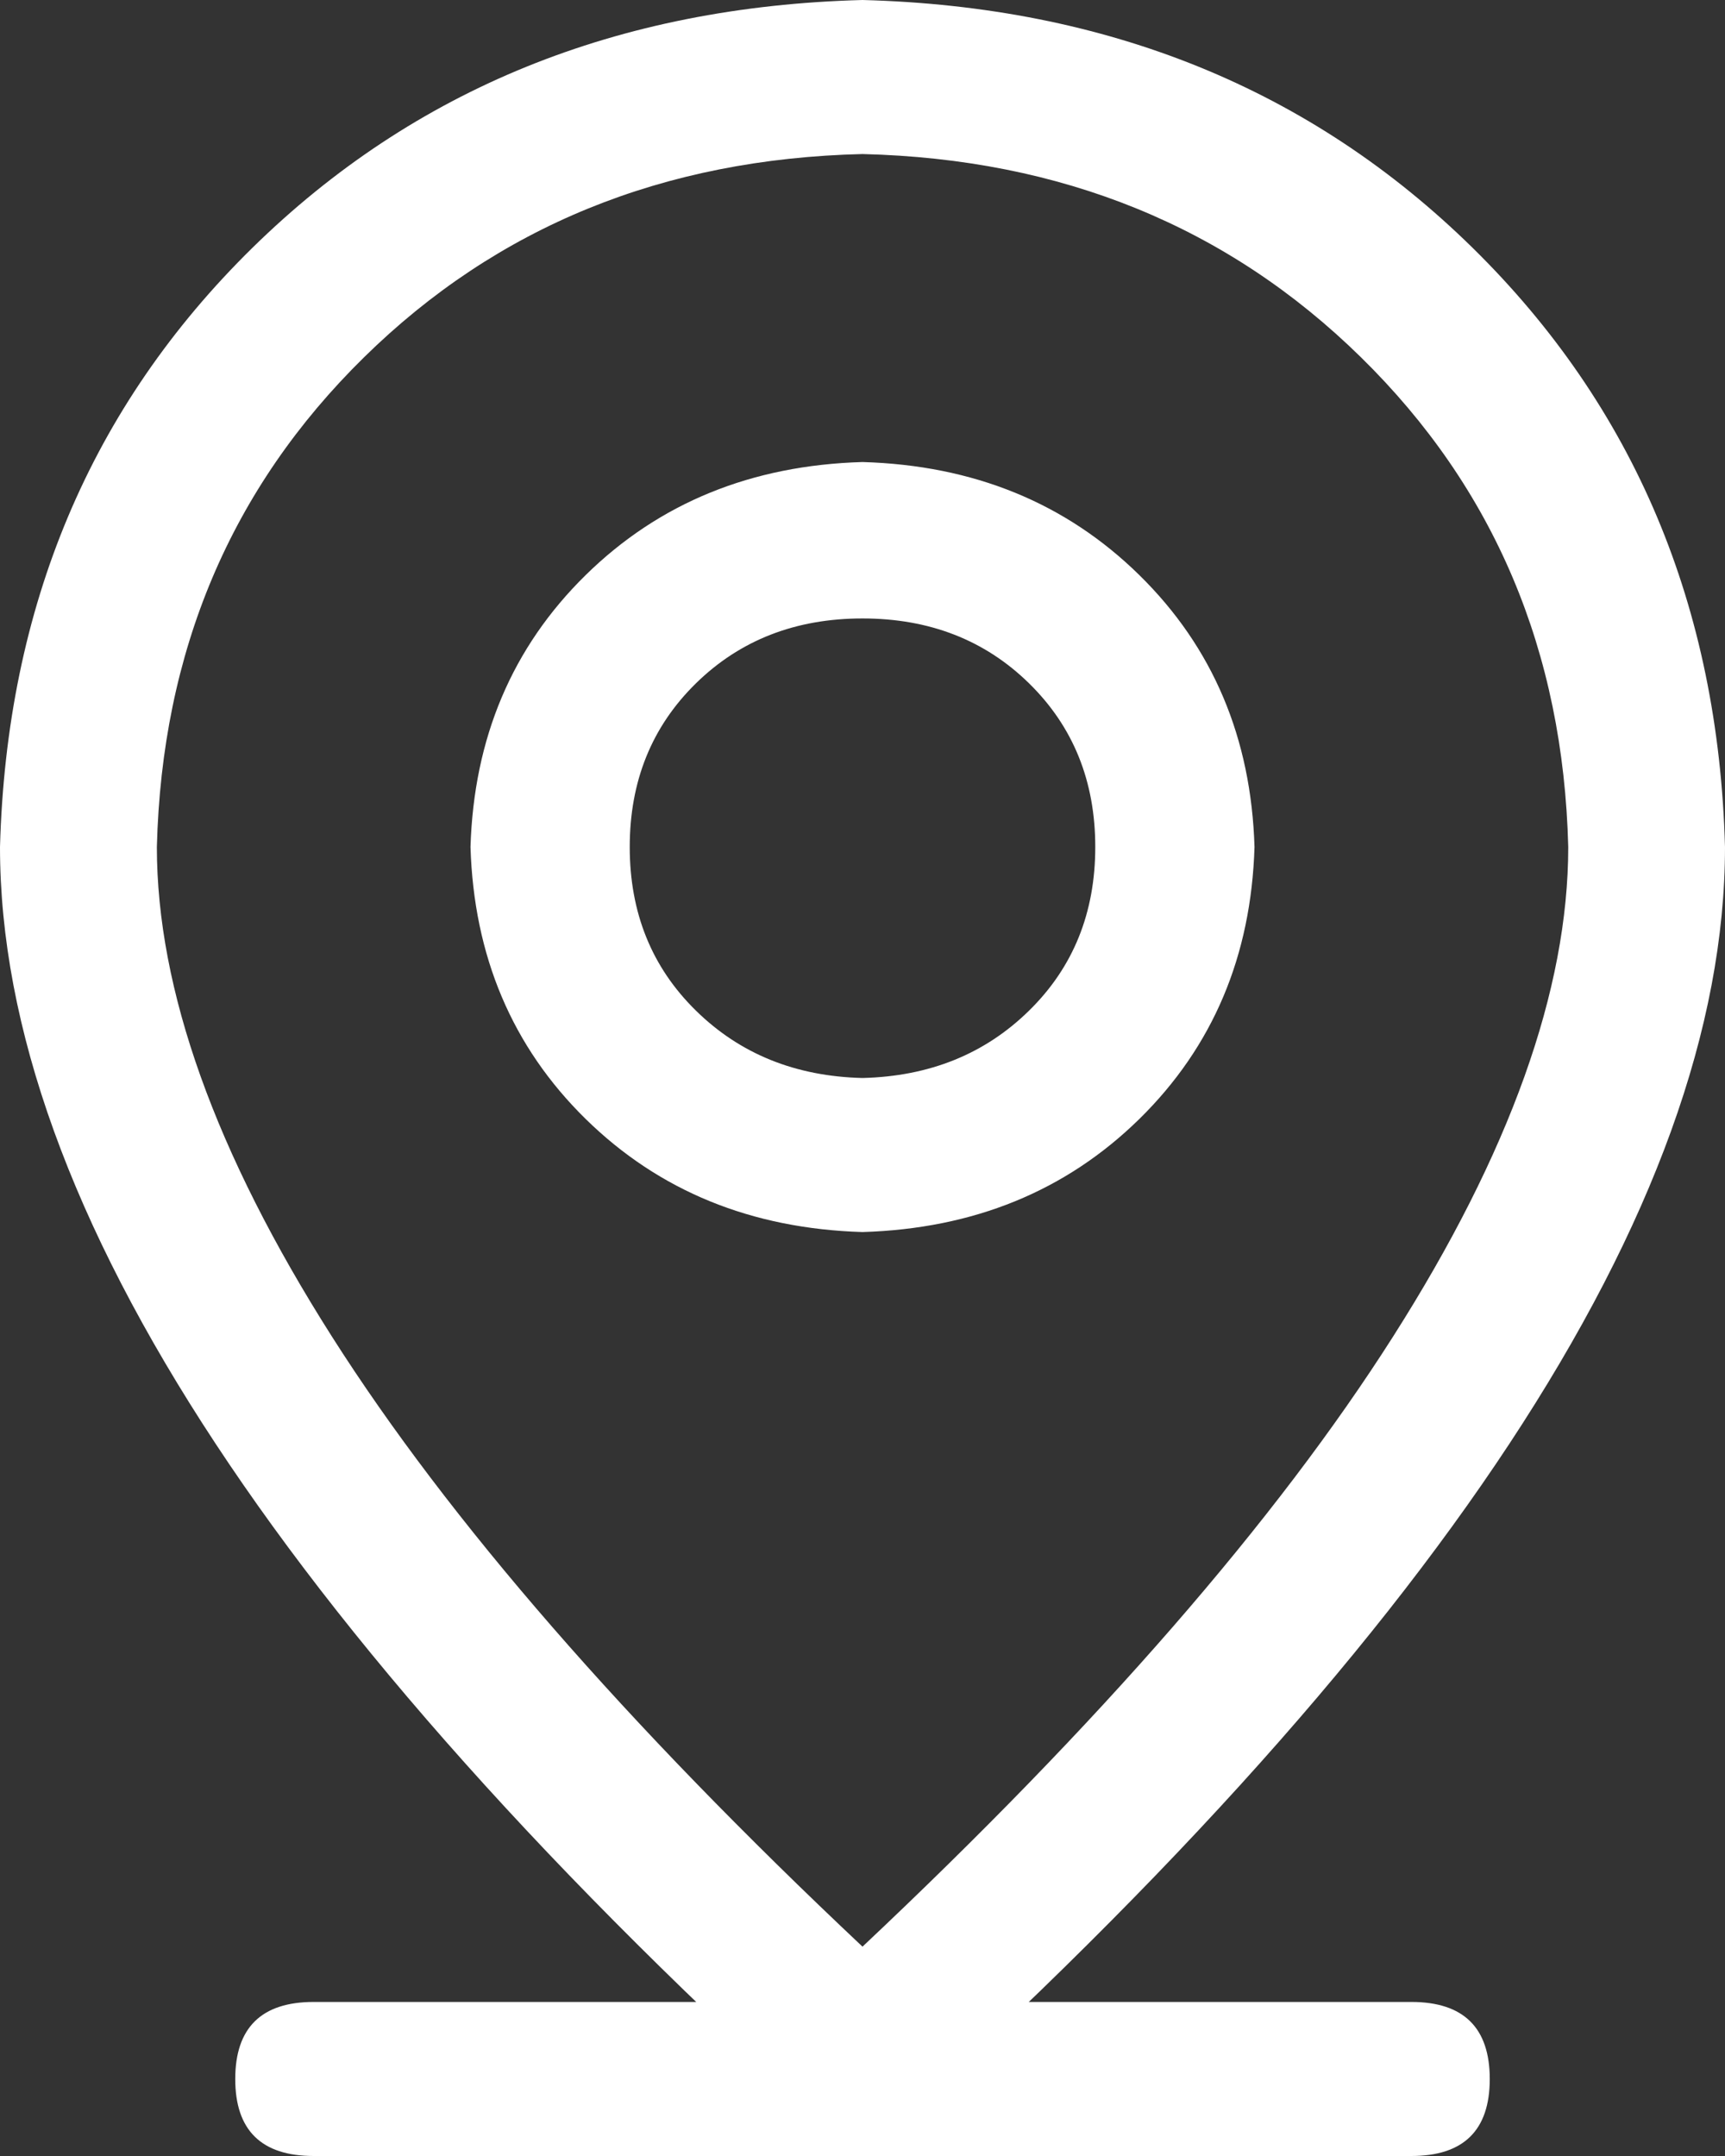 <svg width="16" height="20" viewBox="0 0 16 20" fill="none" xmlns="http://www.w3.org/2000/svg">
<rect x="0" y="0" width="16" height="20" fill="#333333" stroke="none"/>
<path d="M2.909 18.571H13.091C13.575 18.571 13.818 18.81 13.818 19.286C13.818 19.762 13.575 20 13.091 20H2.909C2.425 20 2.182 19.762 2.182 19.286C2.182 18.81 2.425 18.571 2.909 18.571ZM14.546 7.857C14.5 6.041 13.86 4.528 12.624 3.315C11.39 2.103 9.848 1.474 8 1.429C6.151 1.473 4.61 2.102 3.376 3.315C2.141 4.528 1.501 6.042 1.455 7.857C1.455 9.181 1.996 10.695 3.079 12.399C4.163 14.104 5.803 15.989 8 18.058C10.197 15.989 11.837 14.104 12.921 12.399C14.005 10.695 14.546 9.181 14.546 7.857H14.546ZM8 20C2.666 15.238 0 11.19 0 7.857C0.061 5.625 0.841 3.772 2.341 2.299C3.841 0.827 5.727 0.06 8 0C10.273 0.06 12.159 0.826 13.659 2.299C15.158 3.772 15.939 5.625 16 7.857C16 11.19 13.334 15.238 8 20ZM8 10C8.621 9.985 9.136 9.777 9.545 9.375C9.955 8.973 10.159 8.467 10.159 7.857C10.159 7.247 9.955 6.741 9.545 6.339C9.136 5.938 8.621 5.737 8 5.737C7.379 5.737 6.864 5.938 6.455 6.339C6.045 6.741 5.841 7.247 5.841 7.857C5.841 8.467 6.045 8.973 6.455 9.375C6.864 9.777 7.379 9.985 8 10ZM8 11.429C6.97 11.398 6.114 11.049 5.432 10.38C4.75 9.71 4.395 8.869 4.364 7.857C4.395 6.846 4.75 6.005 5.432 5.335C6.114 4.665 6.97 4.316 8 4.286C9.03 4.316 9.886 4.665 10.568 5.335C11.25 6.005 11.605 6.846 11.636 7.857C11.605 8.869 11.25 9.71 10.568 10.38C9.886 11.049 9.03 11.398 8 11.429Z" fill="white"/>
</svg>
